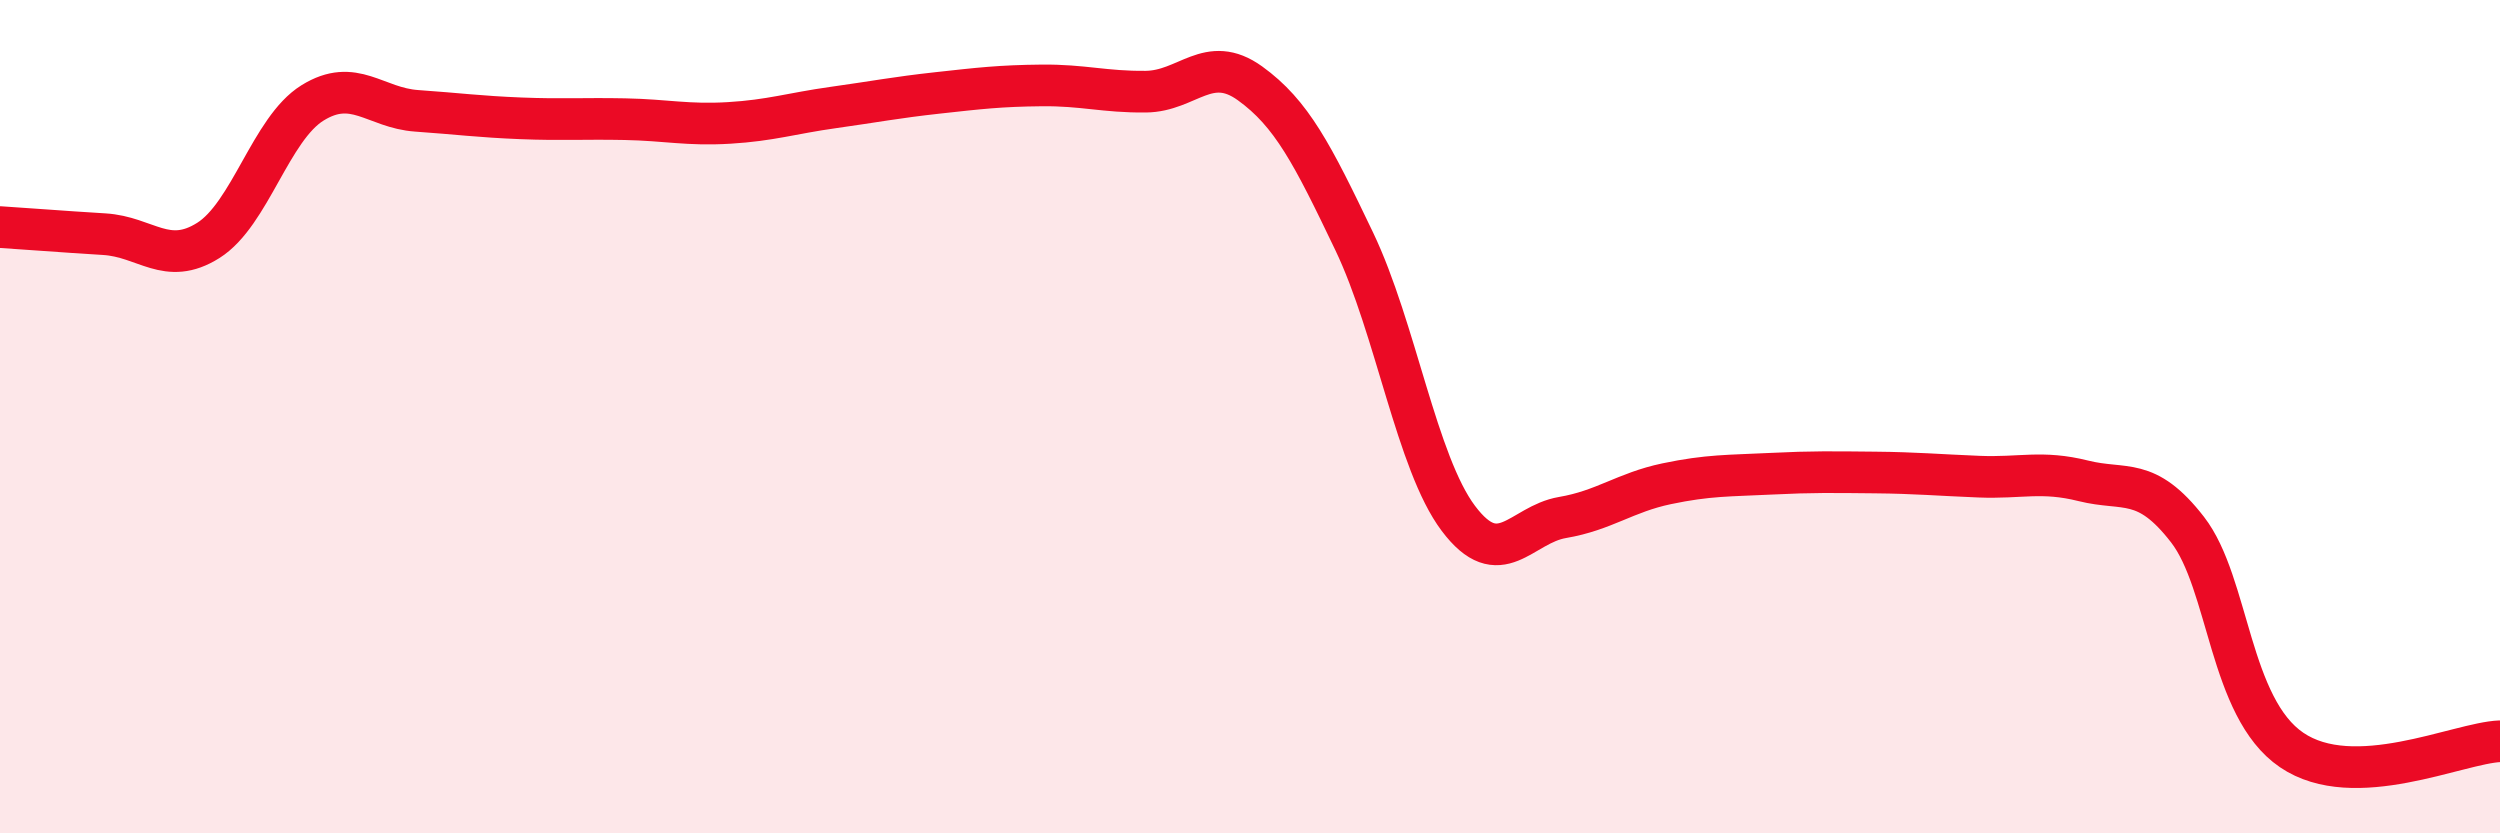 
    <svg width="60" height="20" viewBox="0 0 60 20" xmlns="http://www.w3.org/2000/svg">
      <path
        d="M 0,5.45 C 0.5,5.48 1.5,5.56 2.5,5.62 C 3.5,5.68 4,6.4 5,5.77 C 6,5.14 6.5,3.09 7.5,2.47 C 8.5,1.85 9,2.59 10,2.66 C 11,2.73 11.5,2.8 12.5,2.84 C 13.5,2.88 14,2.84 15,2.86 C 16,2.88 16.5,3.01 17.5,2.95 C 18.5,2.89 19,2.72 20,2.58 C 21,2.44 21.5,2.34 22.5,2.23 C 23.5,2.12 24,2.06 25,2.05 C 26,2.04 26.5,2.21 27.5,2.2 C 28.5,2.19 29,1.28 30,2 C 31,2.72 31.5,3.7 32.5,5.79 C 33.5,7.88 34,11.11 35,12.44 C 36,13.77 36.5,12.59 37.5,12.42 C 38.5,12.25 39,11.82 40,11.61 C 41,11.4 41.5,11.42 42.5,11.37 C 43.5,11.32 44,11.33 45,11.34 C 46,11.35 46.5,11.4 47.5,11.44 C 48.5,11.48 49,11.29 50,11.54 C 51,11.79 51.5,11.42 52.5,12.71 C 53.5,14 53.5,16.98 55,18 C 56.5,19.02 59,17.83 60,17.79L60 20L0 20Z"
        fill="#EB0A25"
        opacity="0.1"
        stroke-linecap="round"
        stroke-linejoin="round"
      />
      <path
        d="M 0,5.45 C 0.5,5.48 1.5,5.56 2.5,5.62 C 3.5,5.68 4,6.4 5,5.77 C 6,5.14 6.5,3.09 7.5,2.47 C 8.5,1.85 9,2.59 10,2.66 C 11,2.73 11.5,2.8 12.5,2.84 C 13.5,2.88 14,2.84 15,2.86 C 16,2.88 16.5,3.01 17.5,2.95 C 18.5,2.89 19,2.72 20,2.58 C 21,2.44 21.5,2.34 22.5,2.23 C 23.5,2.12 24,2.06 25,2.05 C 26,2.04 26.5,2.21 27.5,2.2 C 28.5,2.19 29,1.28 30,2 C 31,2.72 31.5,3.7 32.5,5.79 C 33.5,7.88 34,11.11 35,12.44 C 36,13.77 36.5,12.59 37.5,12.42 C 38.5,12.25 39,11.82 40,11.61 C 41,11.4 41.5,11.42 42.5,11.37 C 43.5,11.32 44,11.33 45,11.34 C 46,11.35 46.5,11.4 47.5,11.44 C 48.5,11.48 49,11.29 50,11.54 C 51,11.79 51.5,11.42 52.5,12.71 C 53.5,14 53.5,16.98 55,18 C 56.5,19.02 59,17.83 60,17.79"
        stroke="#EB0A25"
        stroke-width="1"
        fill="none"
        stroke-linecap="round"
        stroke-linejoin="round"
      />
    </svg>
  